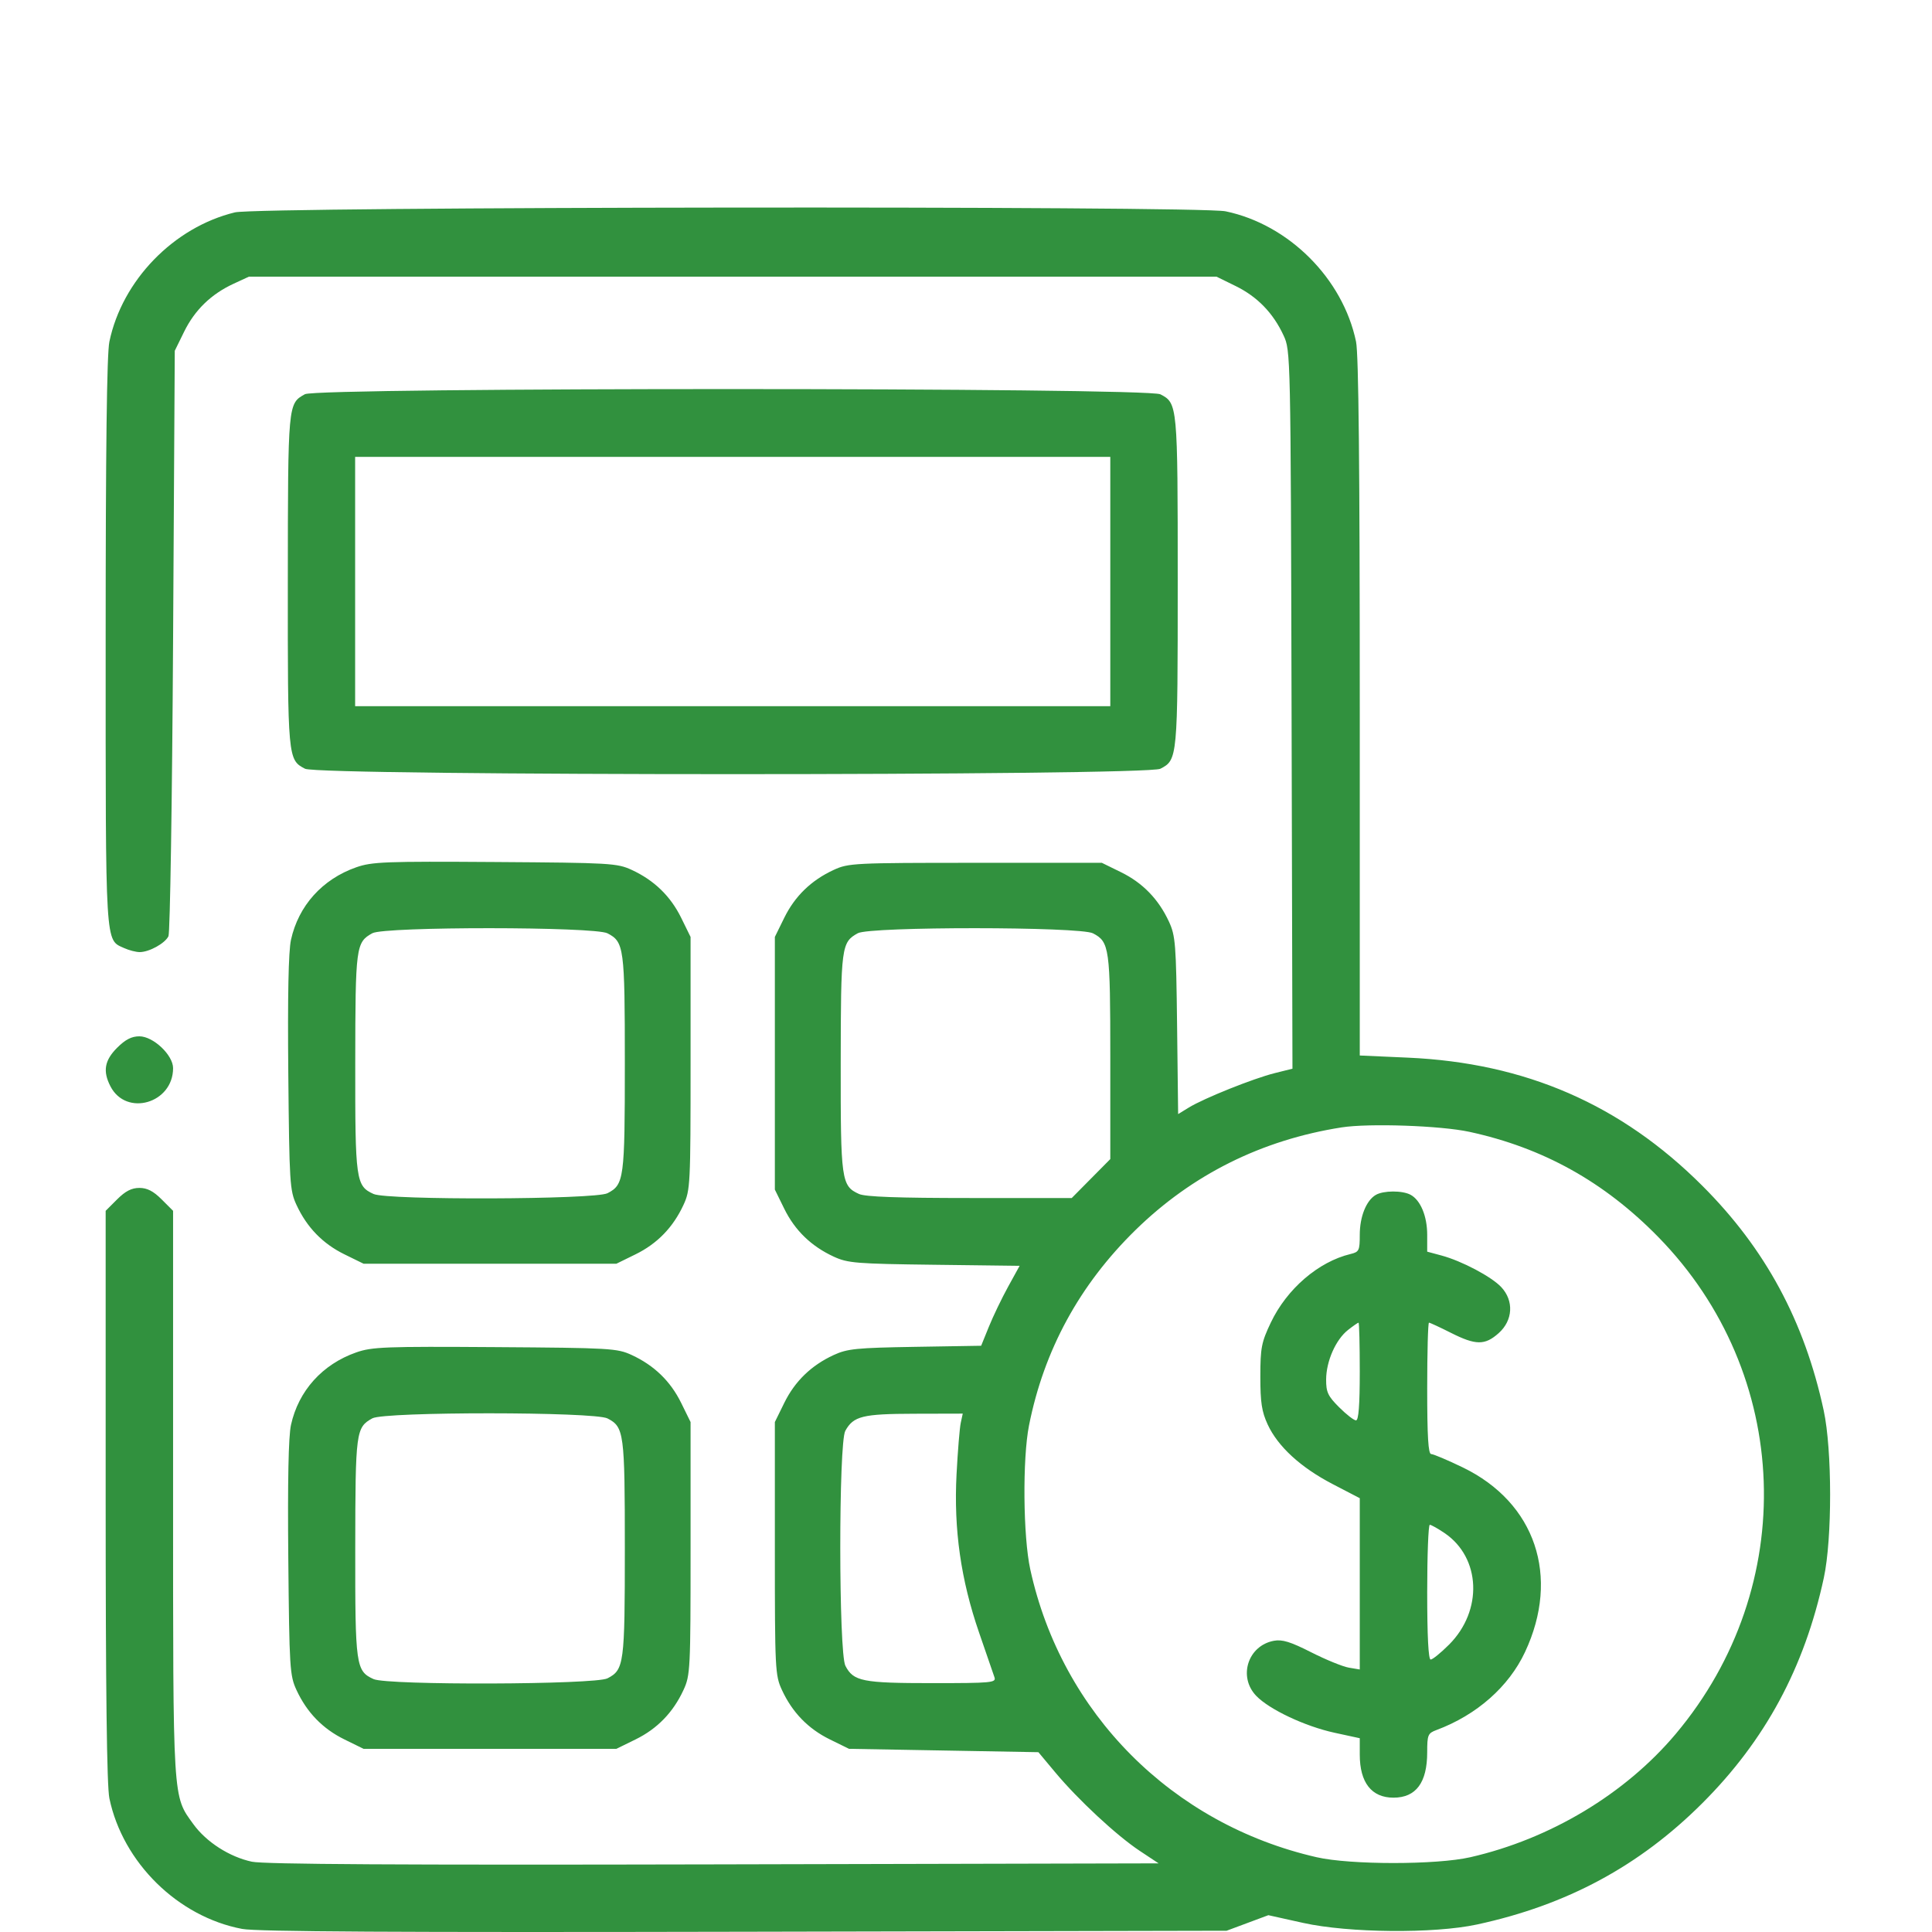 <?xml version="1.0" encoding="UTF-8"?> <svg xmlns="http://www.w3.org/2000/svg" width="512" height="512" viewBox="0 0 512 512" fill="none"> <path fill-rule="evenodd" clip-rule="evenodd" d="M62.261 56.28C46.047 60.21 32.382 74.282 28.988 90.544C28.312 93.78 28.001 118.968 28.001 170.269C28.001 251.703 27.834 248.947 32.889 251.248C34.178 251.835 36.037 252.315 37.022 252.315C39.534 252.315 43.719 250.006 44.644 248.108C45.072 247.23 45.623 211.962 45.869 169.734L46.316 92.955L48.808 87.882C51.633 82.136 55.961 77.942 61.905 75.194L65.971 73.314H194.177H322.383L327.459 75.805C333.21 78.627 337.407 82.953 340.157 88.892C342.027 92.932 342.04 93.496 342.278 188.086L342.516 283.217L337.81 284.39C332.194 285.789 319.063 291.049 315.067 293.5L312.218 295.247L311.94 271.772C311.683 250.121 311.515 247.983 309.78 244.235C307.03 238.295 302.834 233.97 297.083 231.148L292.007 228.657H258.503C226.322 228.657 224.839 228.731 220.934 230.537C214.99 233.285 210.661 237.478 207.837 243.225L205.345 248.298V281.777V315.256L207.837 320.328C210.661 326.075 214.99 330.269 220.934 333.017C224.669 334.743 226.844 334.92 247.604 335.176L270.209 335.456L267.169 340.979C265.497 344.017 263.203 348.784 262.072 351.571L260.016 356.639L242.507 356.928C226.959 357.184 224.545 357.427 220.934 359.096C214.99 361.844 210.661 366.038 207.837 371.784L205.345 376.857V410.336C205.345 442.494 205.419 443.976 207.226 447.878C209.976 453.818 214.173 458.143 219.924 460.965L225 463.456L250.094 463.902L275.188 464.349L279.66 469.705C285.722 476.965 295.888 486.411 302.004 490.47L307.04 493.81L189.185 494.08C106.199 494.27 69.978 494.06 66.755 493.372C60.829 492.106 54.684 488.168 51.257 483.44C45.732 475.818 45.869 478.044 45.869 395.8V320.88L42.831 317.845C40.642 315.657 38.995 314.809 36.935 314.809C34.875 314.809 33.227 315.657 31.038 317.845L28.001 320.88V396.365C28.001 448.024 28.312 473.343 28.988 476.581C32.541 493.608 47.149 507.971 64.184 511.186C68.063 511.918 104.838 512.125 197.304 511.932L325.063 511.666L330.597 509.605L336.13 507.544L345.338 509.588C357.403 512.267 380 512.474 391.416 510.011C415.242 504.87 434.465 494.519 451.146 477.851C467.826 461.182 478.185 441.973 483.329 418.164C485.572 407.785 485.554 384.236 483.294 373.768C478.181 350.077 467.842 330.936 451.146 314.252C429.565 292.687 404.26 281.676 373.085 280.286L360.353 279.718V187.496C360.353 123.618 360.05 93.821 359.366 90.544C355.875 73.813 341.539 59.488 324.796 55.999C317.599 54.499 68.508 54.766 62.261 56.28ZM80.811 104.468C76.298 106.967 76.311 106.828 76.277 153.845C76.243 201.025 76.274 201.366 80.842 203.726C84.535 205.635 303.818 205.635 307.512 203.726C312.074 201.369 312.109 200.993 312.109 154.11C312.109 107.227 312.074 106.851 307.512 104.494C303.97 102.664 84.114 102.638 80.811 104.468ZM294.24 154.11V187.143H194.177H94.114V154.11V121.078H194.177H294.24V154.11ZM94.41 229.841C85.426 232.986 79.087 240.035 77.109 249.082C76.445 252.12 76.208 263.993 76.401 284.455C76.676 313.553 76.796 315.481 78.574 319.319C81.324 325.258 85.52 329.584 91.271 332.406L96.347 334.897H129.851H163.354L168.43 332.406C174.181 329.584 178.378 325.258 181.128 319.319C182.935 315.416 183.009 313.934 183.009 281.777V248.298L180.517 243.225C177.692 237.478 173.364 233.285 167.42 230.537C163.555 228.75 161.763 228.646 131.191 228.442C102.107 228.246 98.585 228.381 94.41 229.841ZM160.991 247.338C165.387 249.61 165.587 251.108 165.587 281.777C165.587 312.445 165.387 313.943 160.991 316.215C157.708 317.912 102.678 318.095 99.003 316.421C94.305 314.282 94.111 312.893 94.145 281.598C94.179 250.784 94.319 249.726 98.679 247.312C101.911 245.522 157.522 245.545 160.991 247.338ZM289.643 247.338C294.015 249.597 294.24 251.211 294.24 280.23V307.169L289.131 312.328L284.022 317.488H257.009C237.97 317.488 229.306 317.173 227.655 316.421C222.958 314.282 222.764 312.893 222.798 281.598C222.832 250.784 222.972 249.726 227.332 247.312C230.563 245.522 286.174 245.545 289.643 247.338ZM31.038 277.67C27.696 281.01 27.199 283.887 29.274 287.897C33.468 296 45.869 292.394 45.869 283.071C45.869 279.601 40.61 274.635 36.935 274.635C34.875 274.635 33.227 275.483 31.038 277.67ZM389.404 299.947C408.925 304.176 425.116 313.185 439.421 327.781C474.95 364.031 476.948 420.435 444.088 459.506C430.713 475.408 410.828 487.344 389.645 492.185C380.668 494.235 357.907 494.235 348.93 492.185C310.607 483.427 281.363 454.036 273.031 415.902C271.128 407.193 270.949 386.564 272.699 377.75C276.667 357.769 286.094 340.474 300.922 325.969C315.948 311.271 334.365 302.097 355.514 298.775C362.75 297.639 381.781 298.297 389.404 299.947ZM364.597 316.666C362.074 318.135 360.353 322.425 360.353 327.247C360.353 331.408 360.173 331.782 357.896 332.329C349.381 334.378 341.019 341.578 336.769 350.52C334.29 355.735 334.01 357.183 334.004 364.805C333.998 371.646 334.374 374.101 335.945 377.5C338.649 383.349 344.691 388.893 353.162 393.297L360.353 397.035V419.733V442.431L357.45 441.943C355.852 441.674 351.369 439.844 347.485 437.875C341.97 435.077 339.802 434.411 337.577 434.827C330.703 436.116 328.062 444.36 332.906 449.411C336.379 453.034 345.863 457.503 353.67 459.197L360.353 460.646V464.997C360.353 472.407 363.482 476.401 369.287 476.401C375.256 476.401 378.222 472.407 378.222 464.371C378.222 459.759 378.402 459.327 380.679 458.477C391.337 454.5 399.839 447.012 404.151 437.802C413.523 417.791 406.911 398.198 387.642 388.877C383.617 386.931 379.851 385.338 379.273 385.338C378.503 385.338 378.222 380.685 378.222 367.929C378.222 358.354 378.434 350.52 378.694 350.52C378.953 350.52 381.555 351.726 384.476 353.199C391.105 356.542 393.51 356.56 397.172 353.29C400.948 349.919 401.239 344.732 397.856 341.107C395.273 338.337 387.394 334.172 381.996 332.719L378.222 331.703V327.23C378.222 322.293 376.448 318.036 373.804 316.622C371.624 315.456 366.636 315.48 364.597 316.666ZM360.353 363.465C360.353 372.409 360.044 376.411 359.354 376.411C358.806 376.411 356.796 374.851 354.887 372.945C351.906 369.965 351.422 368.931 351.439 365.58C351.463 360.728 353.989 355.01 357.234 352.458C358.591 351.392 359.848 350.52 360.027 350.52C360.207 350.52 360.353 356.346 360.353 363.465ZM94.41 358.401C85.426 361.545 79.087 368.594 77.109 377.641C76.445 380.679 76.208 392.552 76.401 413.014C76.676 442.113 76.796 444.04 78.574 447.878C81.324 453.818 85.52 458.143 91.271 460.965L96.347 463.456H129.851H163.354L168.43 460.965C174.181 458.143 178.378 453.818 181.128 447.878C182.935 443.976 183.009 442.494 183.009 410.336V376.857L180.517 371.784C177.692 366.038 173.364 361.844 167.42 359.096C163.555 357.309 161.763 357.205 131.191 357.001C102.107 356.805 98.585 356.94 94.41 358.401ZM160.991 375.897C165.387 378.169 165.587 379.668 165.587 410.336C165.587 441.005 165.387 442.503 160.991 444.775C157.708 446.471 102.678 446.654 99.003 444.98C94.305 442.841 94.111 441.453 94.145 410.157C94.179 379.343 94.319 378.285 98.679 375.871C101.911 374.081 157.522 374.105 160.991 375.897ZM254.607 377.08C254.315 378.43 253.814 384.557 253.494 390.695C252.732 405.316 254.628 418.633 259.465 432.655C261.414 438.302 263.247 443.626 263.54 444.485C264.034 445.936 262.868 446.047 247.035 446.047C228.545 446.047 226.171 445.573 224.04 441.454C222.246 437.987 222.222 382.416 224.014 379.187C226.178 375.284 228.575 374.69 242.303 374.656L255.138 374.625L254.607 377.08ZM382.837 406.289C392.459 412.823 393.015 426.847 384.008 435.848C381.834 438.02 379.643 439.798 379.138 439.798C378.542 439.798 378.222 433.556 378.222 421.942C378.222 412.122 378.531 404.087 378.908 404.087C379.285 404.087 381.053 405.078 382.837 406.289Z" fill="#31913E"></path> </svg> 